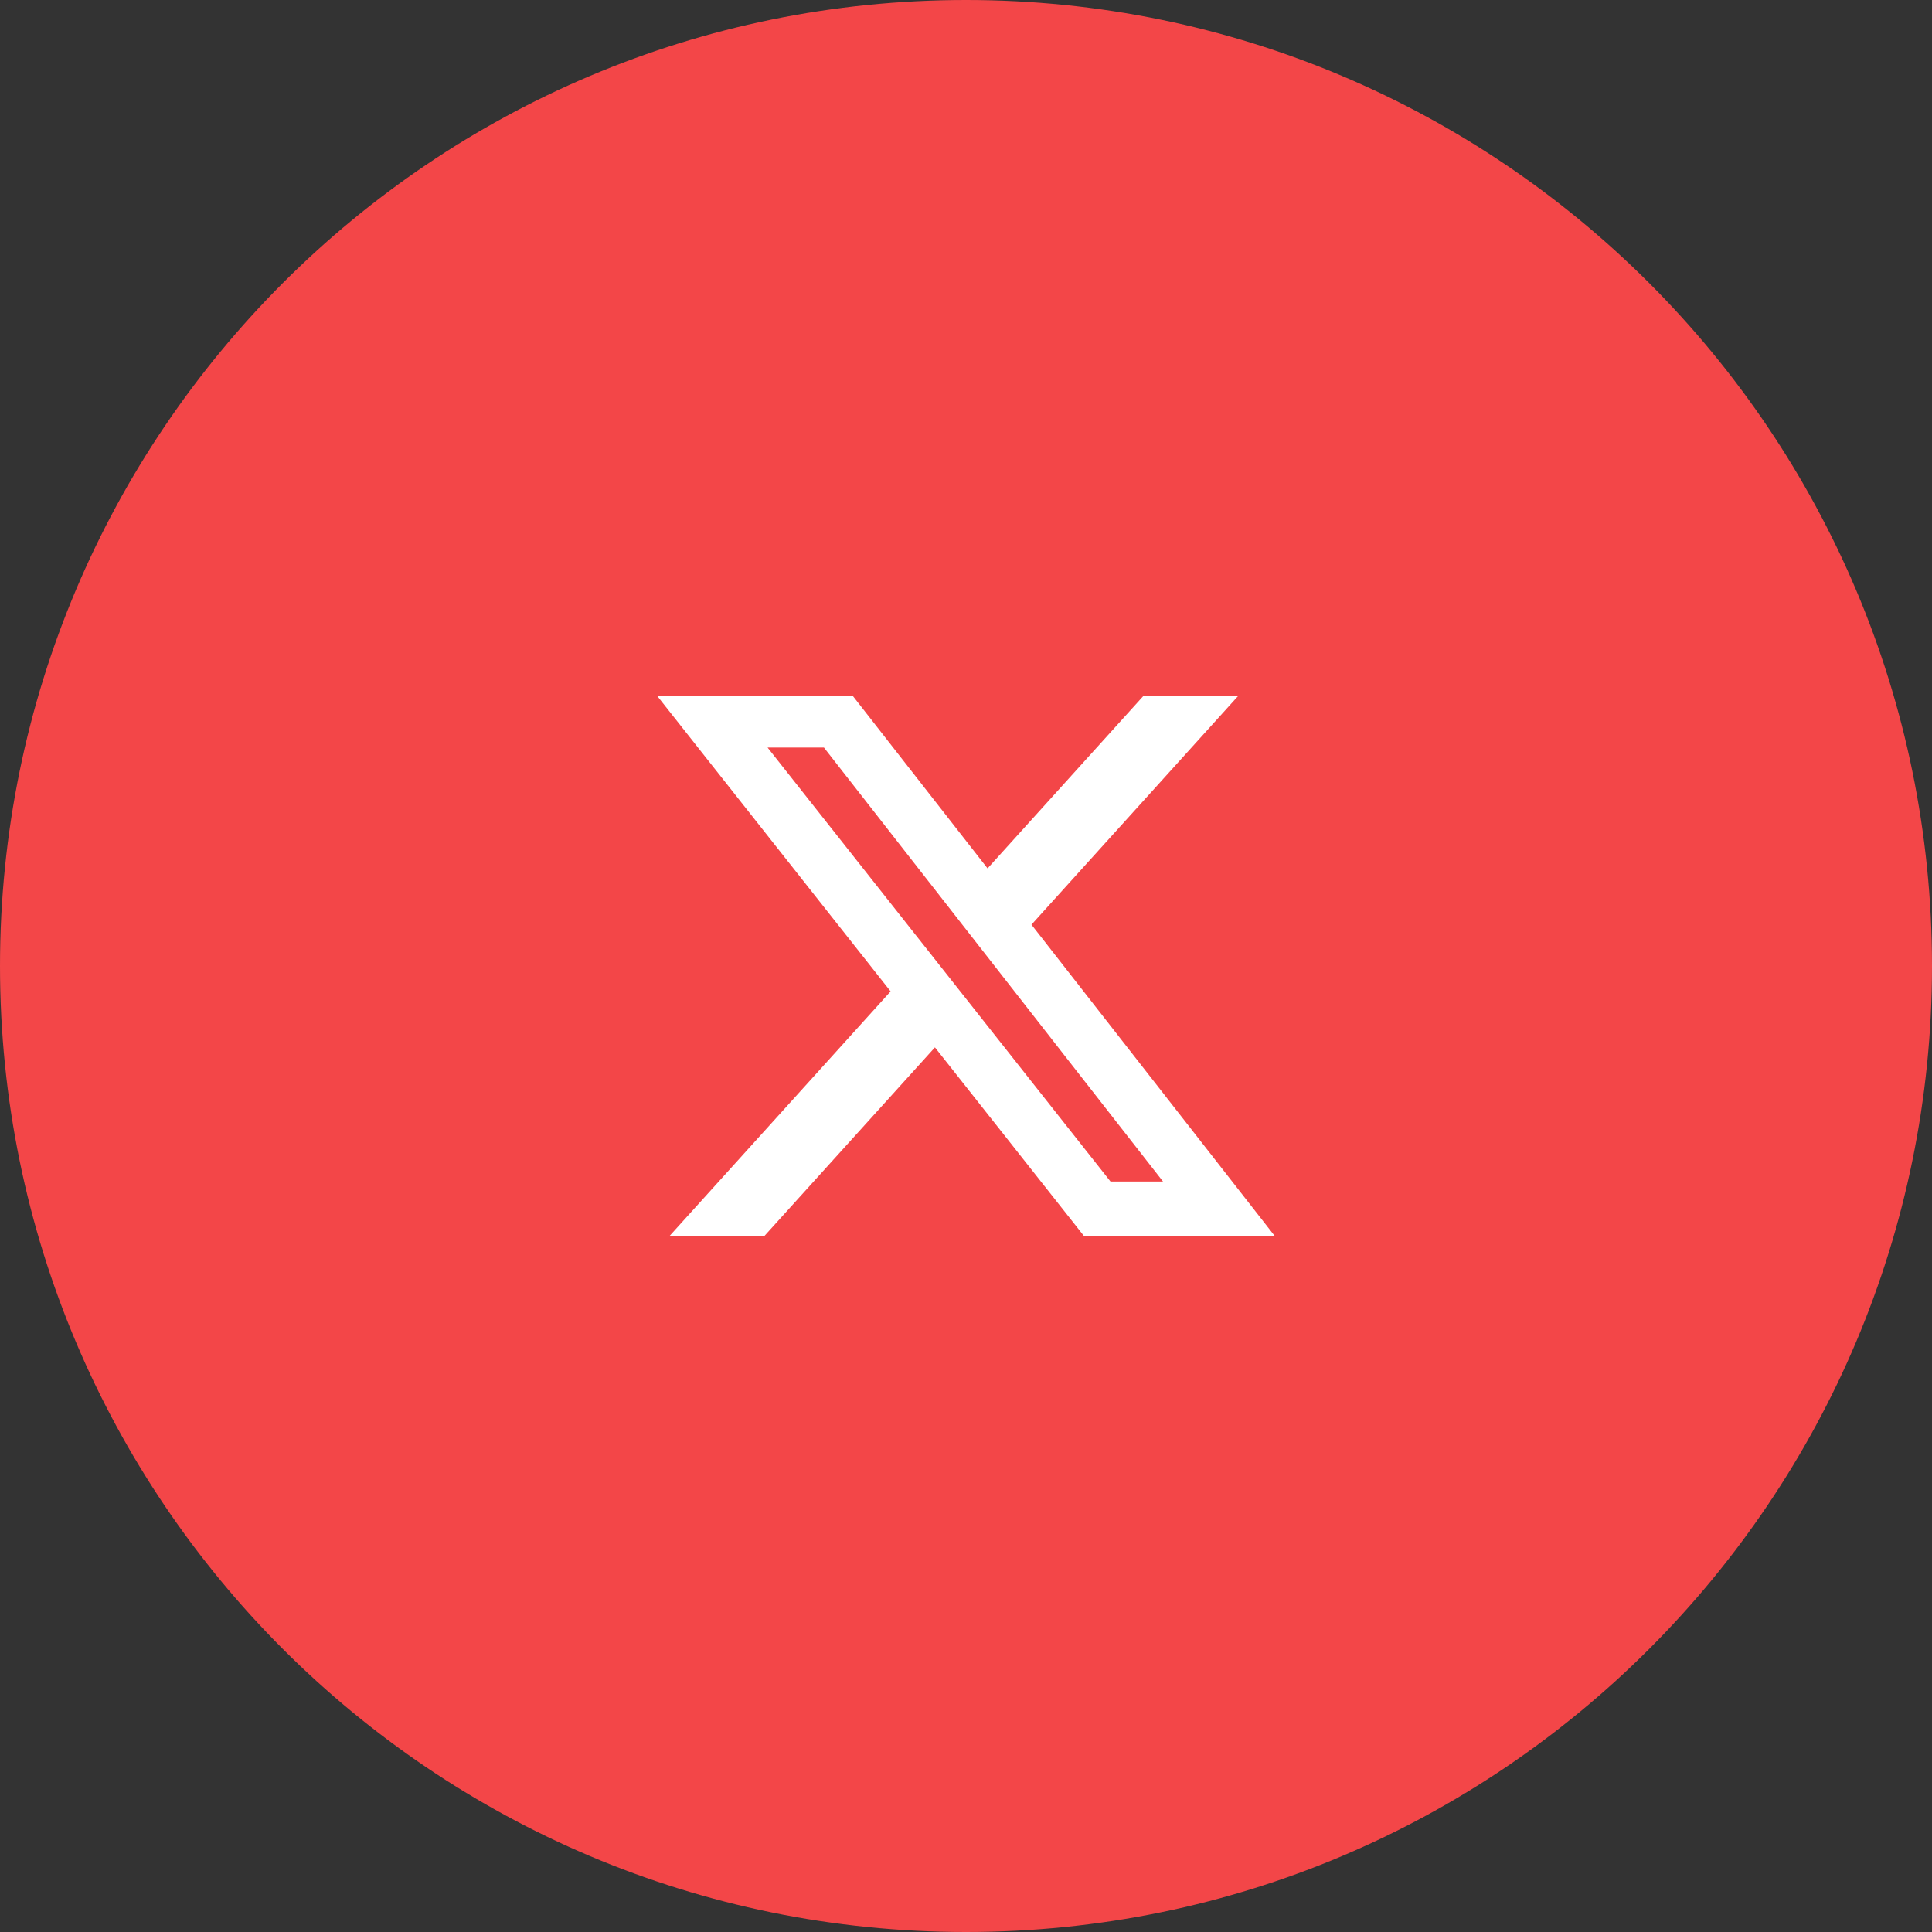<svg width="50" height="50" viewBox="0 0 50 50" fill="none" xmlns="http://www.w3.org/2000/svg">
<rect x="0" y="0" width="50" height="50" fill="#333333" stroke="none"/>
<g clip-path="url(#clip0_9_6)">
<path fill-rule="evenodd" clip-rule="evenodd" d="M25 0C38.807 0 50 11.193 50 25C50 38.807 38.807 50 25 50C11.193 50 0 38.807 0 25C0 11.193 11.193 0 25 0Z" fill="#f34648"/>
<path d="M29.601 18H32.054L26.694 23.93L33 32H28.063L24.196 27.106L19.771 32H17.316L23.049 25.657L17 18H22.062L25.558 22.474L29.601 18ZM28.74 30.578H30.099L21.324 19.347H19.865L28.74 30.578Z" fill="white"/>
</g>
<defs>
<clipPath id="clip0_9_6">
<rect width="50" height="50" fill="white"/>
</clipPath>
</defs>
</svg>
